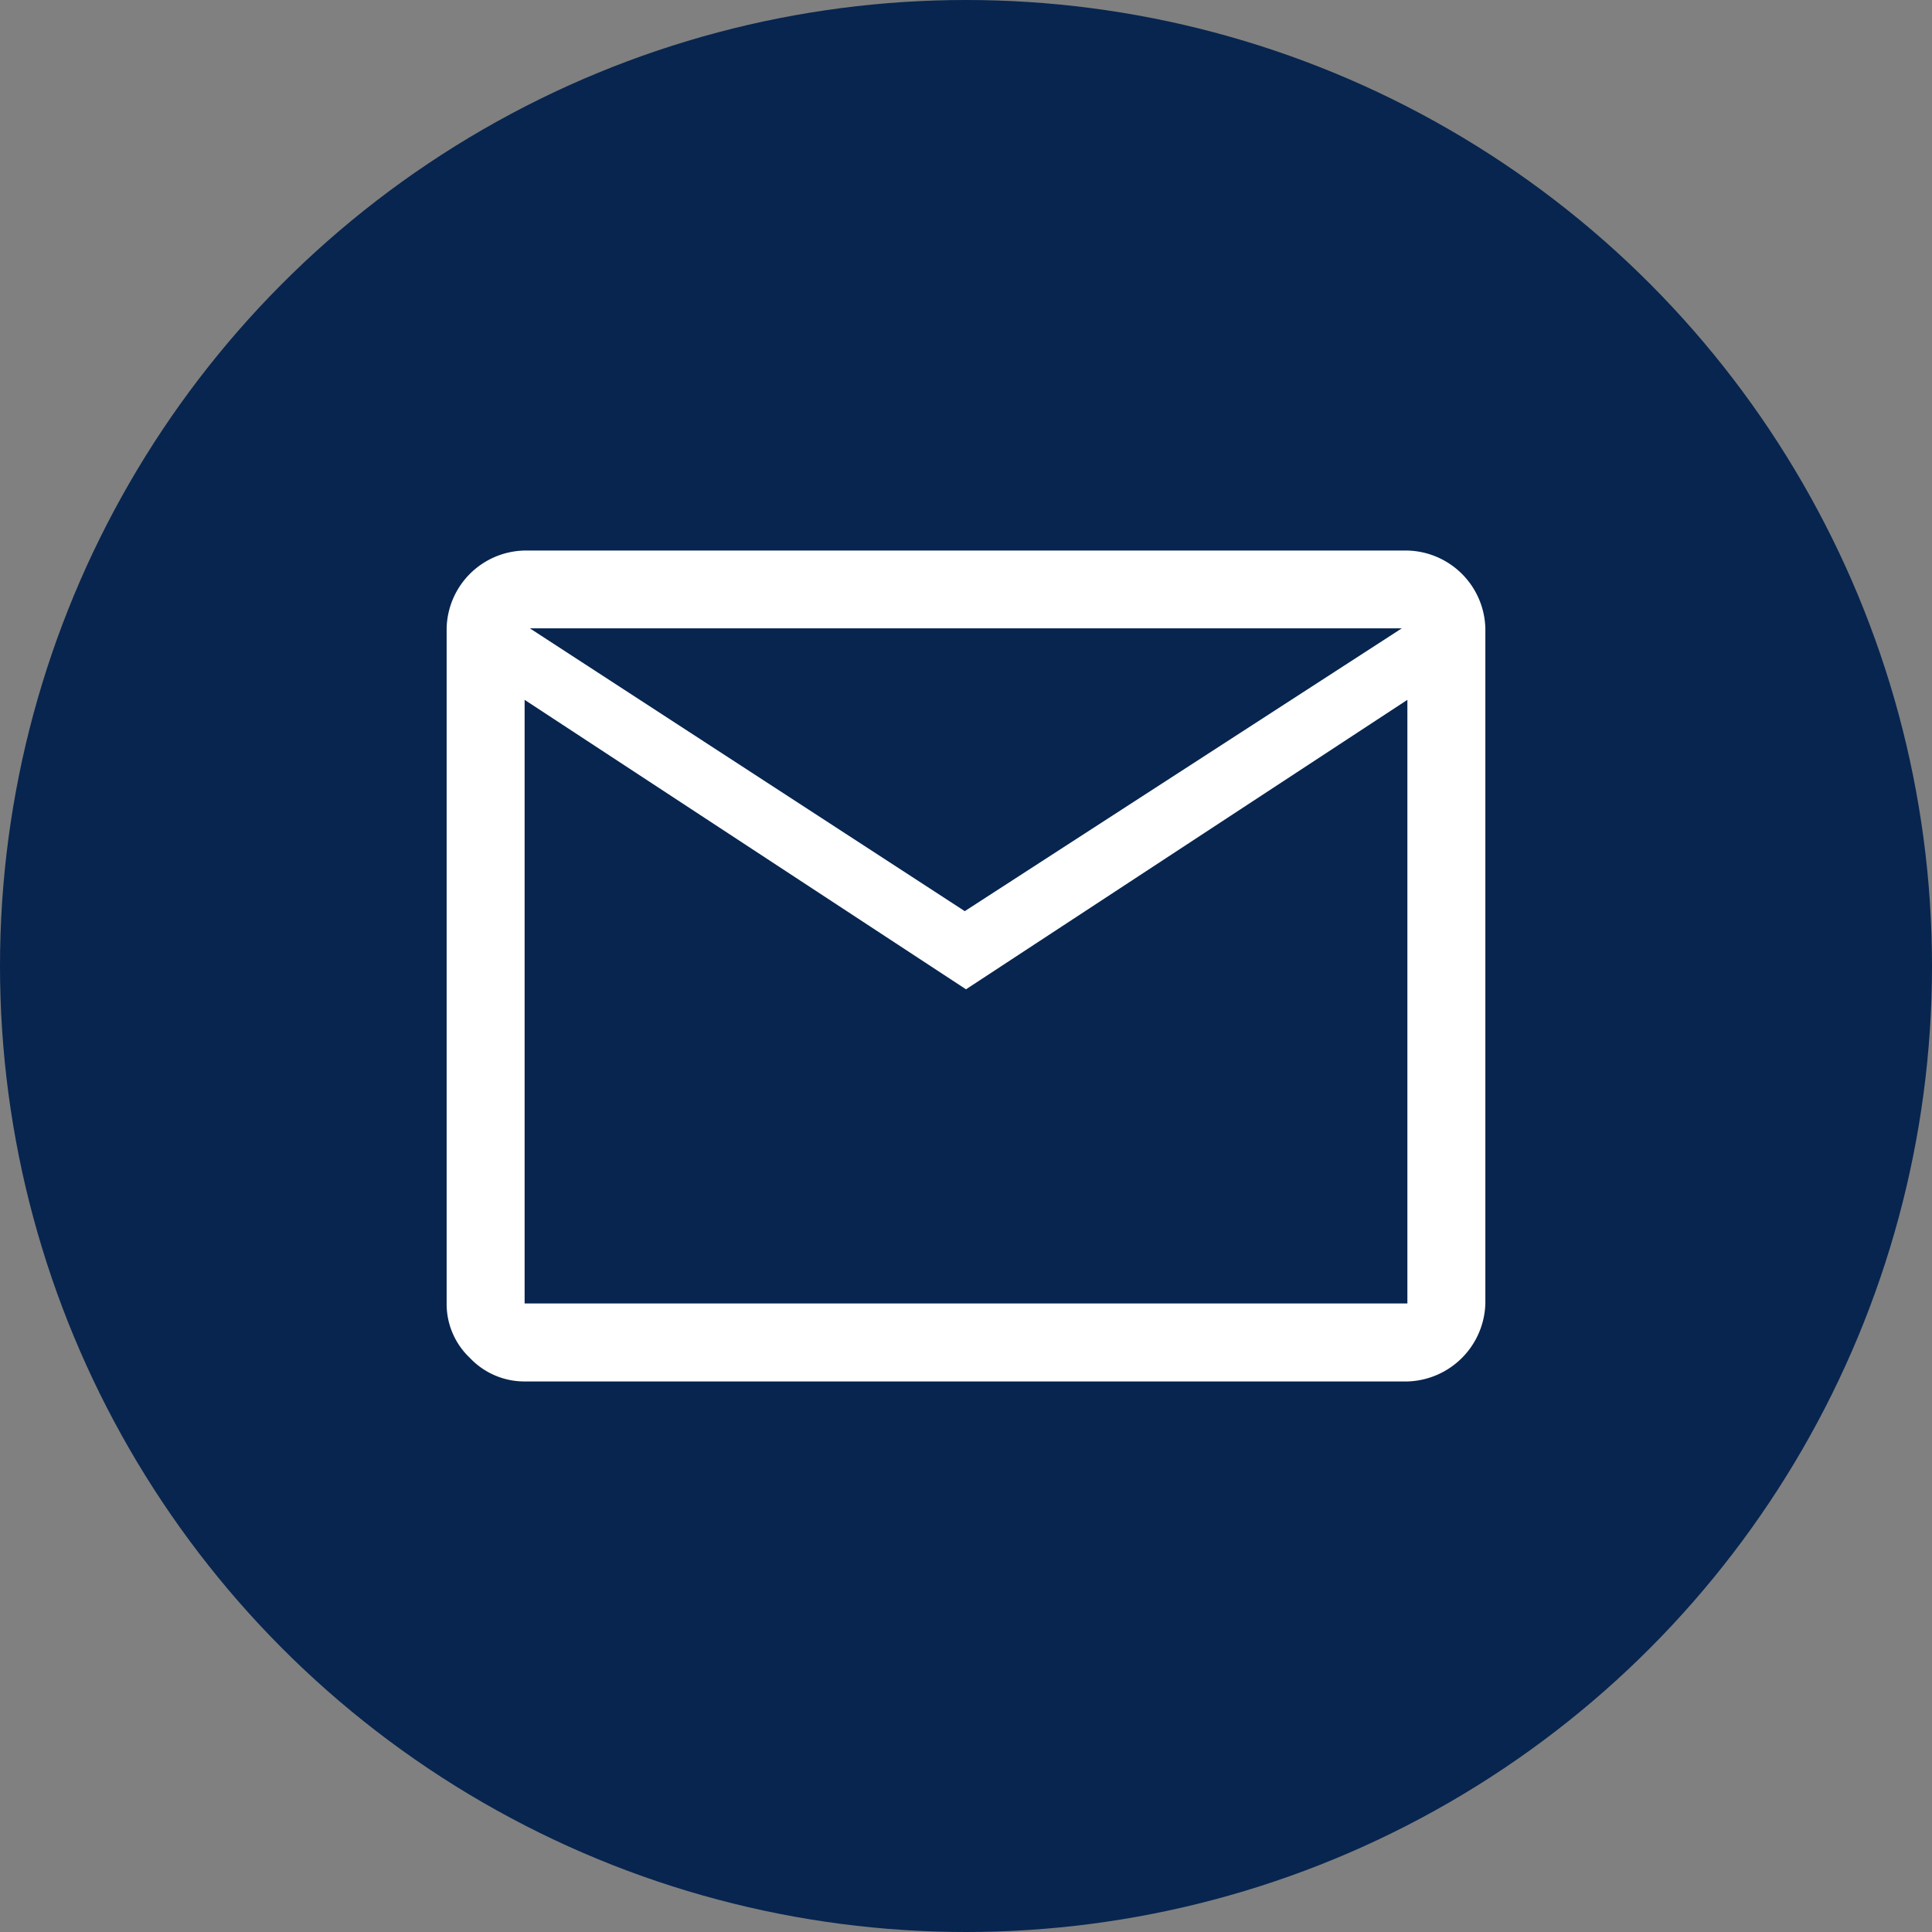 <svg xmlns="http://www.w3.org/2000/svg" viewBox="0 0 110.26 110.26"><rect x="0" y="0" width="110.26" height="110.26" fill="#808080" stroke="none"/><defs><style>.cls-1{fill:#07254f;}.cls-2{fill:#fff;}</style></defs><g id="Capa_2" data-name="Capa 2"><g id="DESKTOP"><g id="CONTENIDOS"><g id="formulario"><circle class="cls-1" cx="55.13" cy="55.13" r="55.13"/><path class="cls-2" d="M29.94,78.84a4.28,4.28,0,0,1-3.12-1.34,4.23,4.23,0,0,1-1.33-3.11V35.86a4.54,4.54,0,0,1,4.45-4.44H80.32a4.56,4.56,0,0,1,4.45,4.44V74.39a4.58,4.58,0,0,1-4.45,4.45ZM55.13,56.46,29.94,39.94V74.39H80.32V39.94ZM55.06,52,80,35.86H30.24ZM29.94,39.94v0Z"/></g></g></g></g></svg>